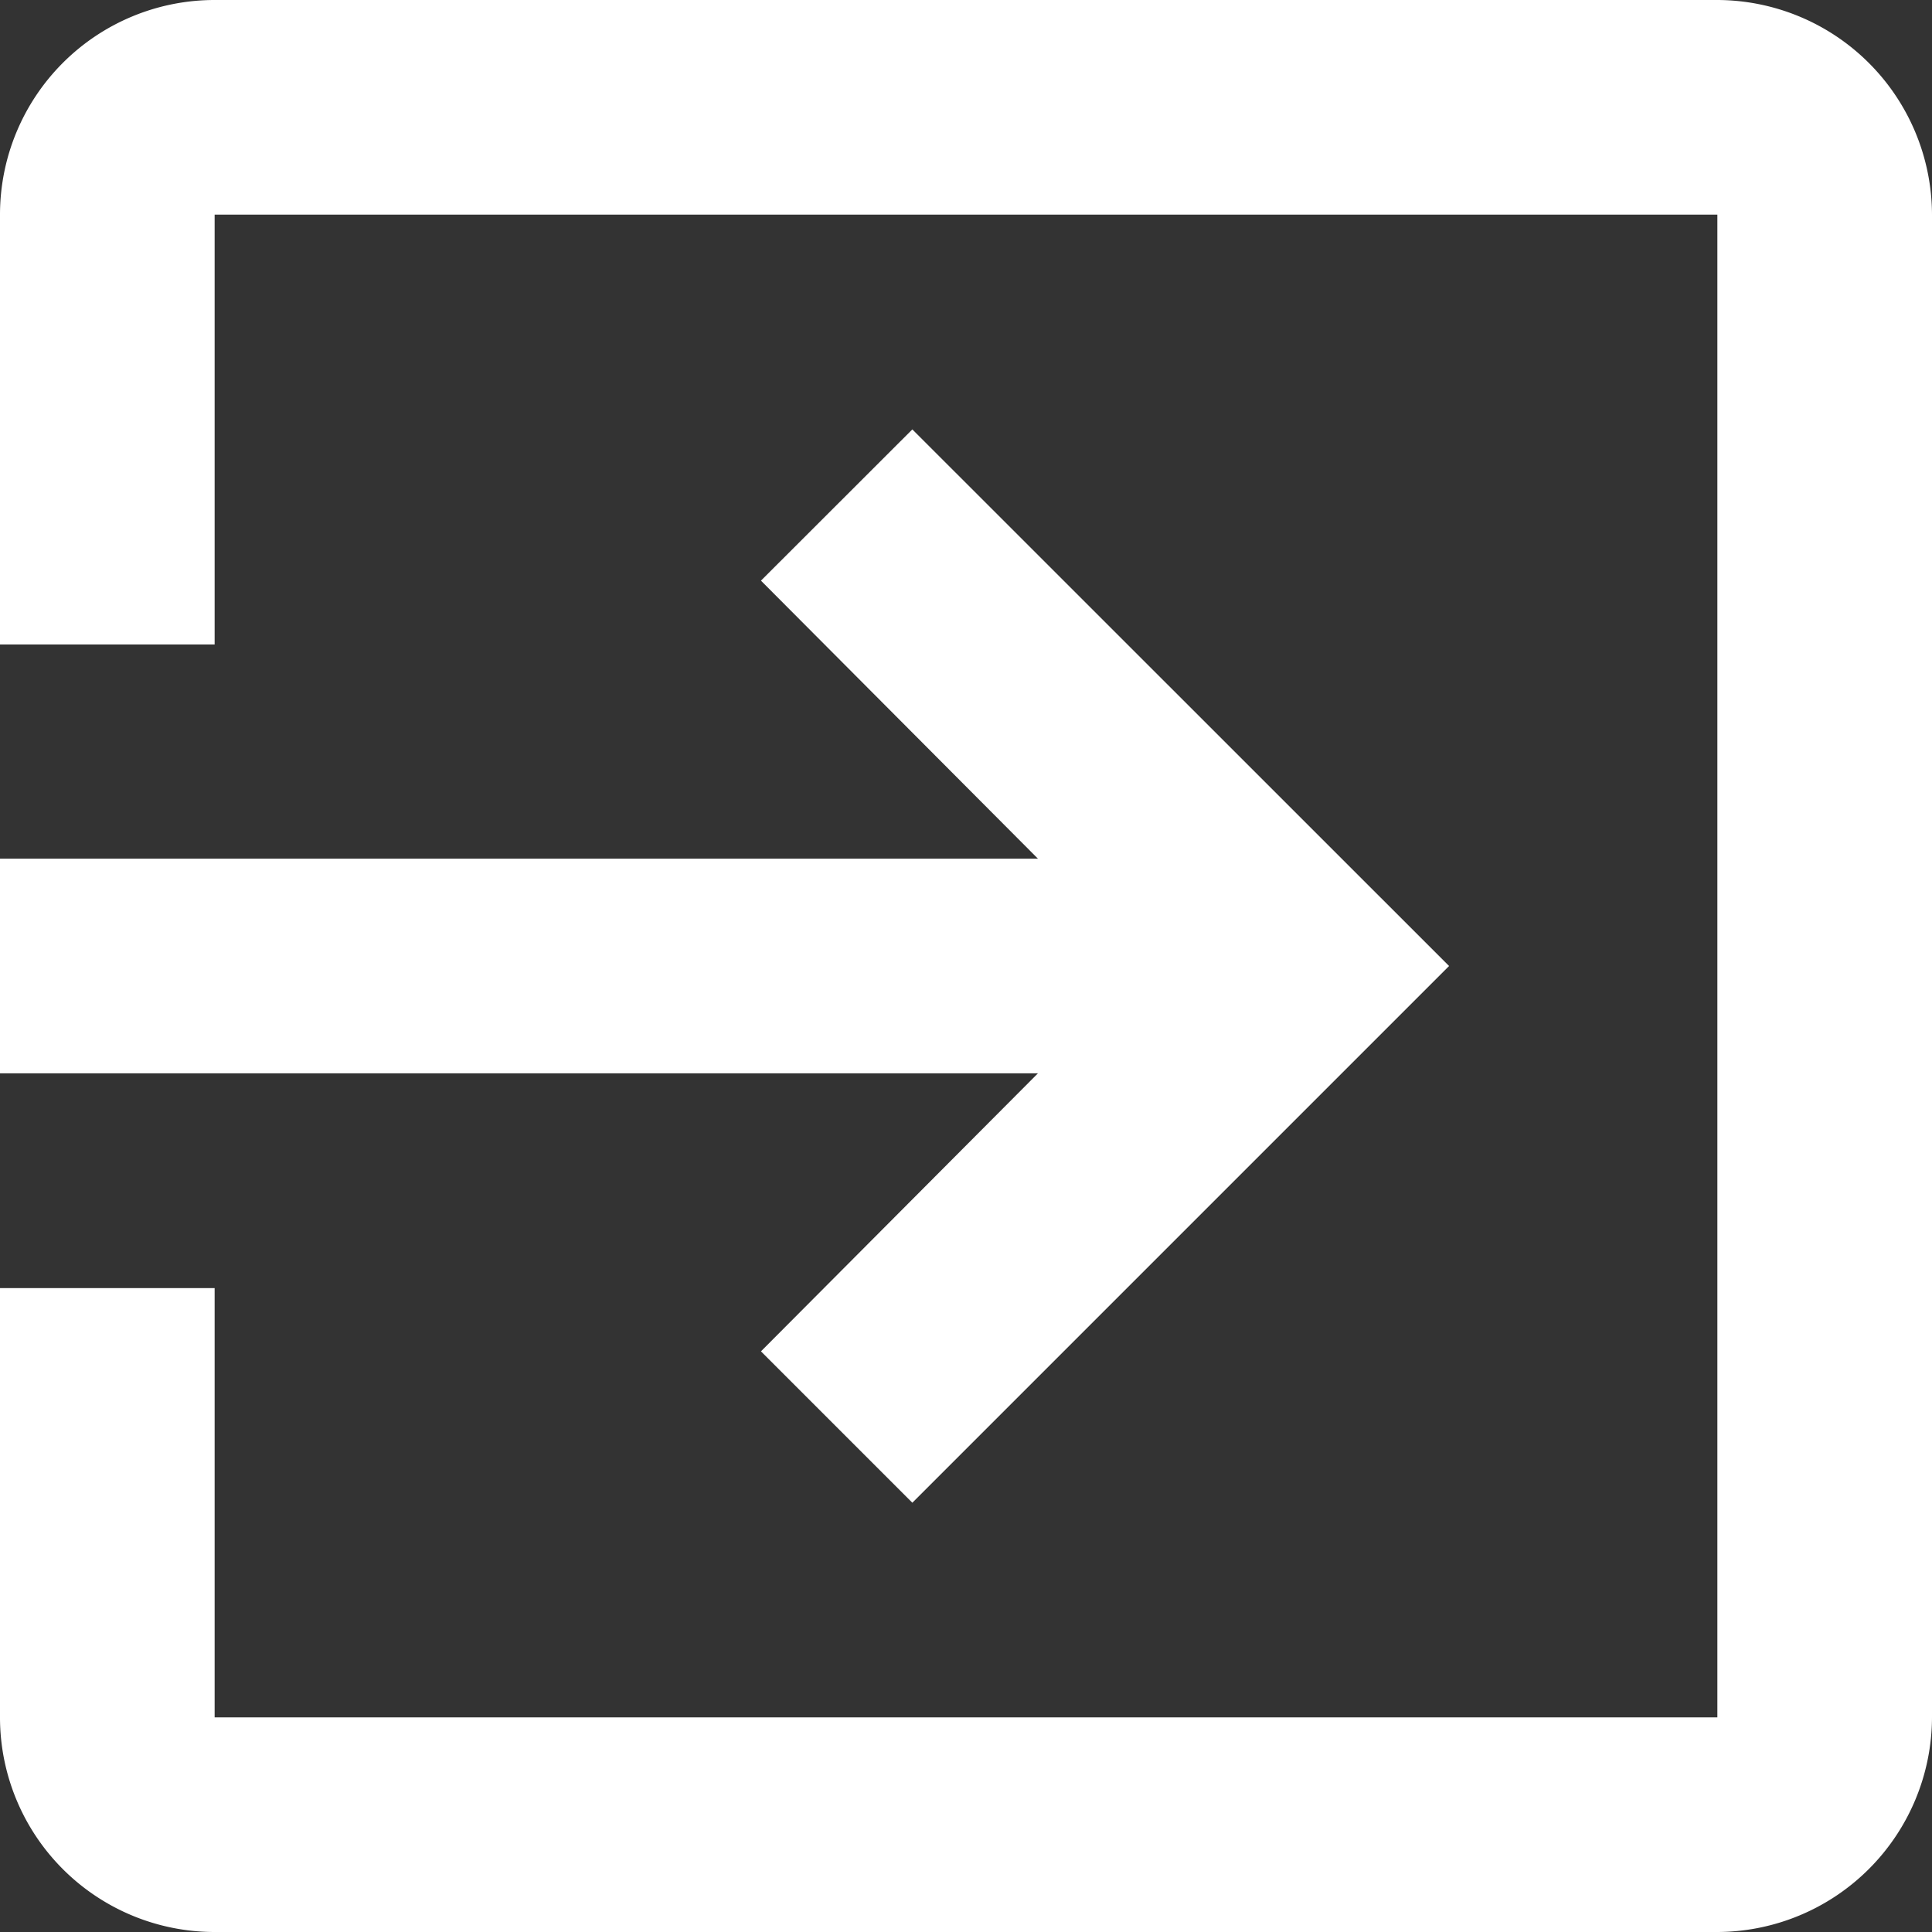 <svg xmlns="http://www.w3.org/2000/svg" width="14.69" height="14.69" viewBox="0 0 14.69 14.69">
  <rect x="0" y="0" width="14.69" height="14.69" fill="#333333" stroke="none"/>
  <path id="パス_75" data-name="パス 75" d="M8.786,13.275l1.151,1.151,4.081-4.081L9.937,6.265,8.786,7.415l2.106,2.114H3v1.632h7.892ZM16.058,3H4.632A1.632,1.632,0,0,0,3,4.632V7.9H4.632V4.632H16.058V16.058H4.632V12.794H3v3.265A1.632,1.632,0,0,0,4.632,17.69H16.058a1.637,1.637,0,0,0,1.632-1.632V4.632A1.637,1.637,0,0,0,16.058,3Z" transform="translate(-3 -3)" fill="#fff"/>
</svg>
